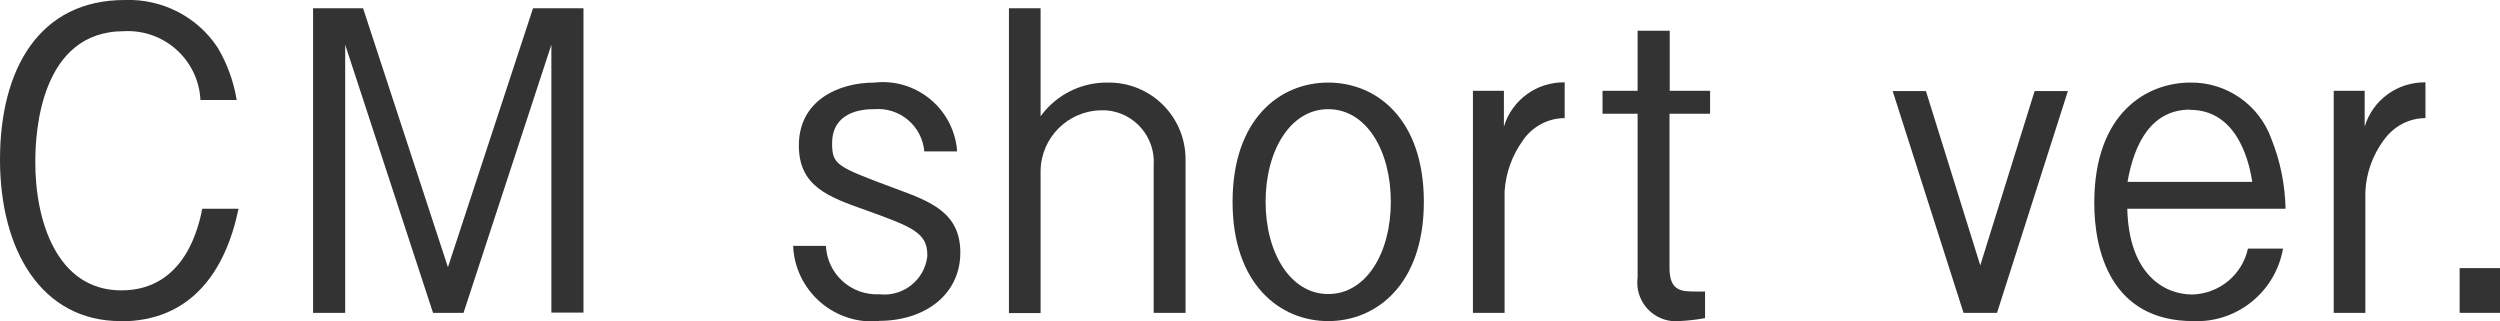 <?xml version="1.0" encoding="UTF-8"?>
<svg id="_レイヤー_2" data-name="レイヤー_2" xmlns="http://www.w3.org/2000/svg" xmlns:xlink="http://www.w3.org/1999/xlink" viewBox="0 0 109 14">
  <defs>
    <style>
      .cls-1 {
        fill: none;
      }

      .cls-2 {
        fill: #333;
      }

      .cls-3 {
        clip-path: url(#clippath);
      }
    </style>
    <clipPath id="clippath">
      <rect class="cls-1" width="109" height="14"/>
    </clipPath>
  </defs>
  <g id="_レイヤー_1-2" data-name="レイヤー_1">
    <g id="_グループ_3600" data-name="グループ_3600">
      <g class="cls-3">
        <g id="_グループ_3592" data-name="グループ_3592">
          <path id="_パス_8849" data-name="パス_8849" class="cls-2" d="M5.26,14C1.81,14,0,10.91,0,6.96S1.71,0,5.44,0c1.63-.06,3.17.73,4.06,2.09.41.7.69,1.47.82,2.27h-1.58c-.09-1.75-1.58-3.09-3.33-3,0,0,0,0,0,0C1.77,1.36,1.54,5.76,1.54,7.02c-.02,2.56.92,5.64,3.75,5.64s3.39-2.89,3.53-3.56h1.58c-.57,2.76-2.09,4.91-5.14,4.91"/>
          <path id="_パス_8850" data-name="パス_8850" class="cls-2" d="M24.04,13.64V1.95l-3.83,11.69h-1.33L15.05,1.95v11.69h-1.4V.36h2.18l3.7,11.29L23.24.36h2.2v13.27h-1.4Z"/>
          <path id="_パス_8851" data-name="パス_8851" class="cls-2" d="M38.33,14c-1.89.17-3.56-1.22-3.74-3.11,0-.06,0-.11-.01-.17h1.43c.06,1.23,1.1,2.17,2.33,2.11,0,0,0,0,0,0,1.03.12,1.97-.62,2.09-1.65,0-.03,0-.05,0-.08,0-.96-.69-1.22-2.69-1.94-1.64-.58-2.91-1.04-2.91-2.82,0-1.95,1.71-2.74,3.3-2.74,1.78-.2,3.39,1.09,3.59,2.87,0,.04,0,.09.01.13h-1.43c-.1-1.11-1.07-1.93-2.18-1.84-.01,0-.02,0-.03,0-.56,0-1.81.14-1.81,1.49,0,.95.21,1.02,2.78,1.98,1.53.56,2.81,1.05,2.81,2.78,0,1.85-1.56,2.98-3.55,2.98"/>
          <path id="_パス_8852" data-name="パス_8852" class="cls-2" d="M50.3,13.64v-6.42c.09-1.24-.84-2.32-2.08-2.41-.07,0-.14,0-.21,0-1.45.02-2.62,1.19-2.64,2.64v6.2h-1.38V.36h1.38v4.71c.68-.94,1.78-1.49,2.94-1.47,1.85-.02,3.36,1.46,3.38,3.31,0,.1,0,.19,0,.29v6.44h-1.38Z"/>
          <path id="_パス_8853" data-name="パス_8853" class="cls-2" d="M57.91,14c-2.1,0-4.17-1.6-4.17-5.2s2.05-5.2,4.17-5.2,4.17,1.6,4.17,5.2-2.07,5.2-4.17,5.2M57.91,4.76c-1.66,0-2.73,1.82-2.73,4.04s1.08,4.02,2.73,4.02,2.73-1.78,2.73-4.02-1.07-4.04-2.73-4.04"/>
          <path id="_パス_8854" data-name="パス_8854" class="cls-2" d="M66.41,6.11c-.48.65-.76,1.43-.81,2.24v5.29h-1.38V3.96h1.35v1.56c.35-1.16,1.43-1.95,2.65-1.93v1.56c-.72,0-1.39.36-1.81.95"/>
          <path id="_パス_8855" data-name="パス_8855" class="cls-2" d="M72.79,4.96v6.71c0,1.04.53,1.04,1.17,1.04h.38v1.16c-.37.07-.75.11-1.13.13-.93.08-1.74-.61-1.82-1.54-.01-.13,0-.26.01-.39v-7.11h-1.53v-1h1.53V1.34h1.4v2.62h1.76v1h-1.76Z"/>
          <path id="_パス_8856" data-name="パス_8856" class="cls-2" d="M87.06,13.64h-1.45l-3.09-9.67h1.45l2.37,7.6,2.37-7.6h1.45l-3.09,9.67Z"/>
          <path id="_パス_8857" data-name="パス_8857" class="cls-2" d="M92.75,9.11c.07,2.85,1.61,3.73,2.83,3.73,1.17-.03,2.18-.85,2.43-2h1.53c-.33,1.88-2,3.24-3.91,3.16-3.6,0-4.32-3.07-4.32-5.15,0-3.96,2.32-5.25,4.19-5.25,1.58-.02,3,.97,3.53,2.45.39.97.6,2.01.62,3.05h-6.9ZM95.49,4.78c-1.66,0-2.43,1.42-2.73,3.15h5.44c-.1-.62-.54-3.14-2.71-3.14"/>
          <path id="_パス_8858" data-name="パス_8858" class="cls-2" d="M103.93,6.11c-.48.65-.76,1.43-.8,2.24v5.29h-1.38V3.96h1.35v1.56c.35-1.16,1.43-1.95,2.65-1.93v1.56c-.72,0-1.39.36-1.81.95"/>
          <rect id="_長方形_1316" data-name="長方形_1316" class="cls-2" x="107.24" y="11.69" width="1.76" height="1.95"/>
        </g>
      </g>
    </g>
  </g>
</svg>